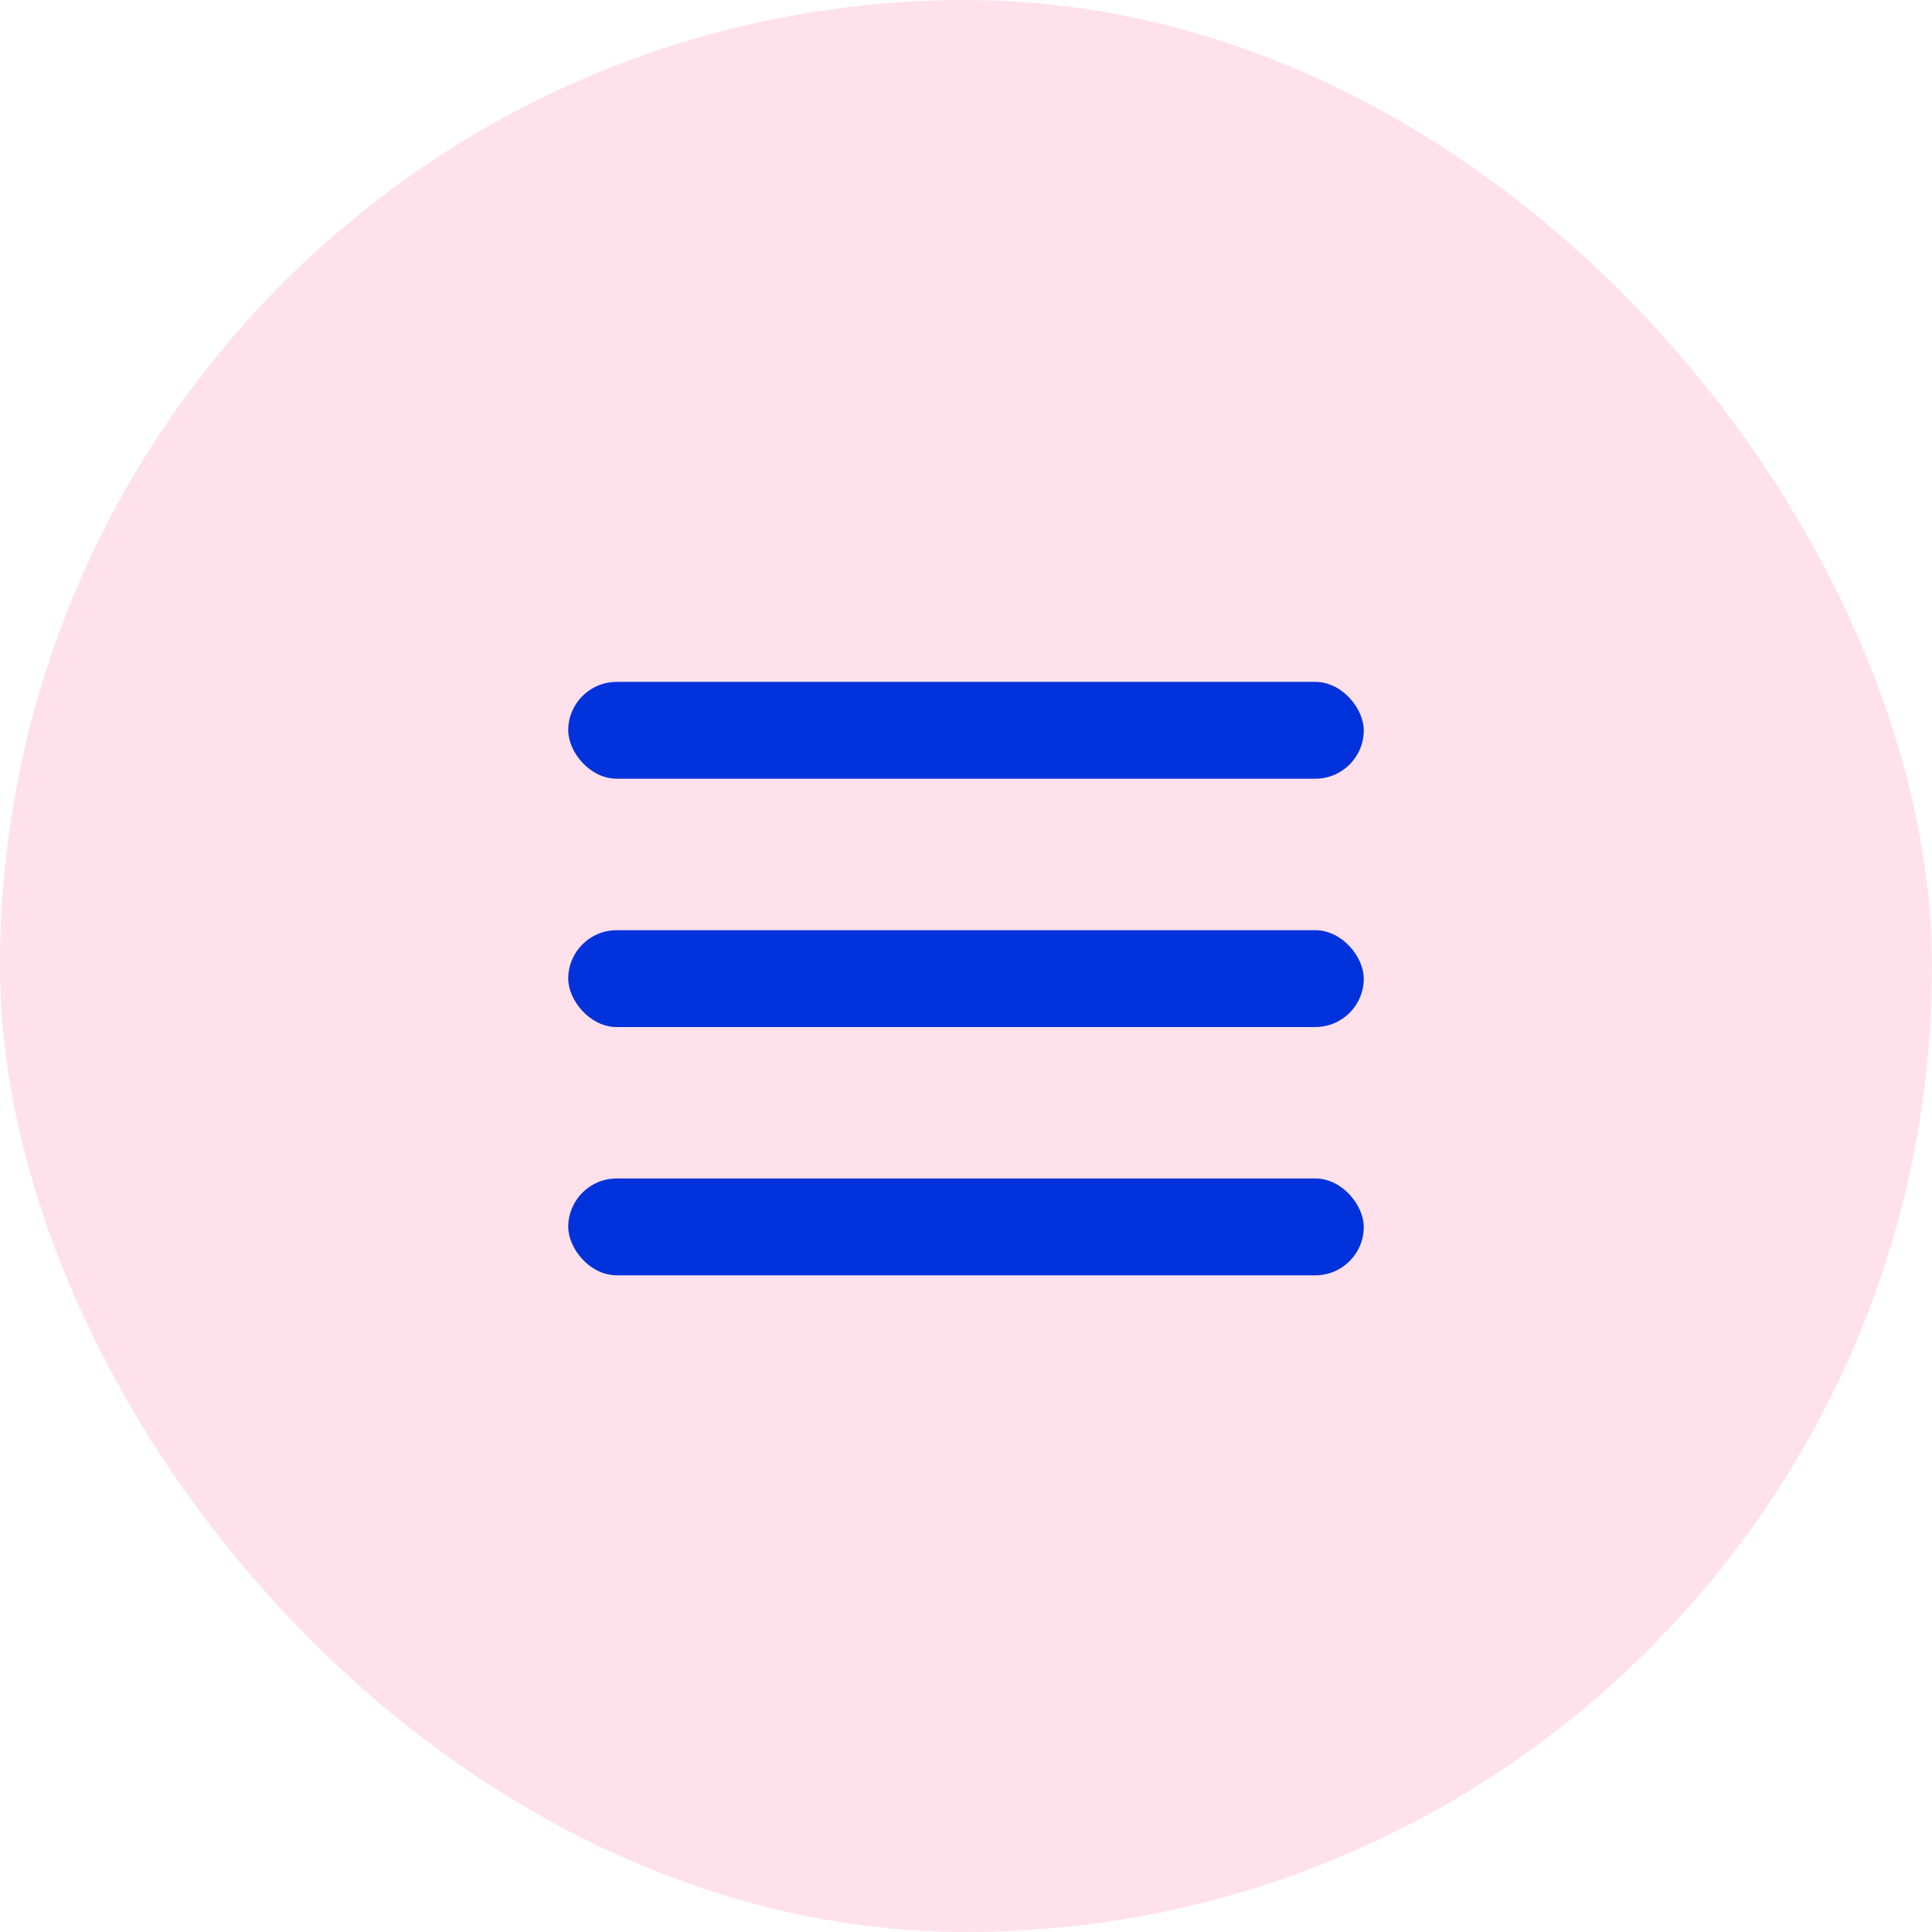 <?xml version="1.0" encoding="UTF-8"?> <svg xmlns="http://www.w3.org/2000/svg" width="51" height="51" viewBox="0 0 51 51" fill="none"><rect width="51" height="51" rx="25.5" fill="#FFB4CD" fill-opacity="0.4"></rect><rect x="15" y="18" width="21" height="2.556" rx="1.278" fill="#0032DC"></rect><rect x="15" y="24.555" width="21" height="2.556" rx="1.278" fill="#0032DC"></rect><rect x="15" y="31.109" width="21" height="2.556" rx="1.278" fill="#0032DC"></rect></svg> 